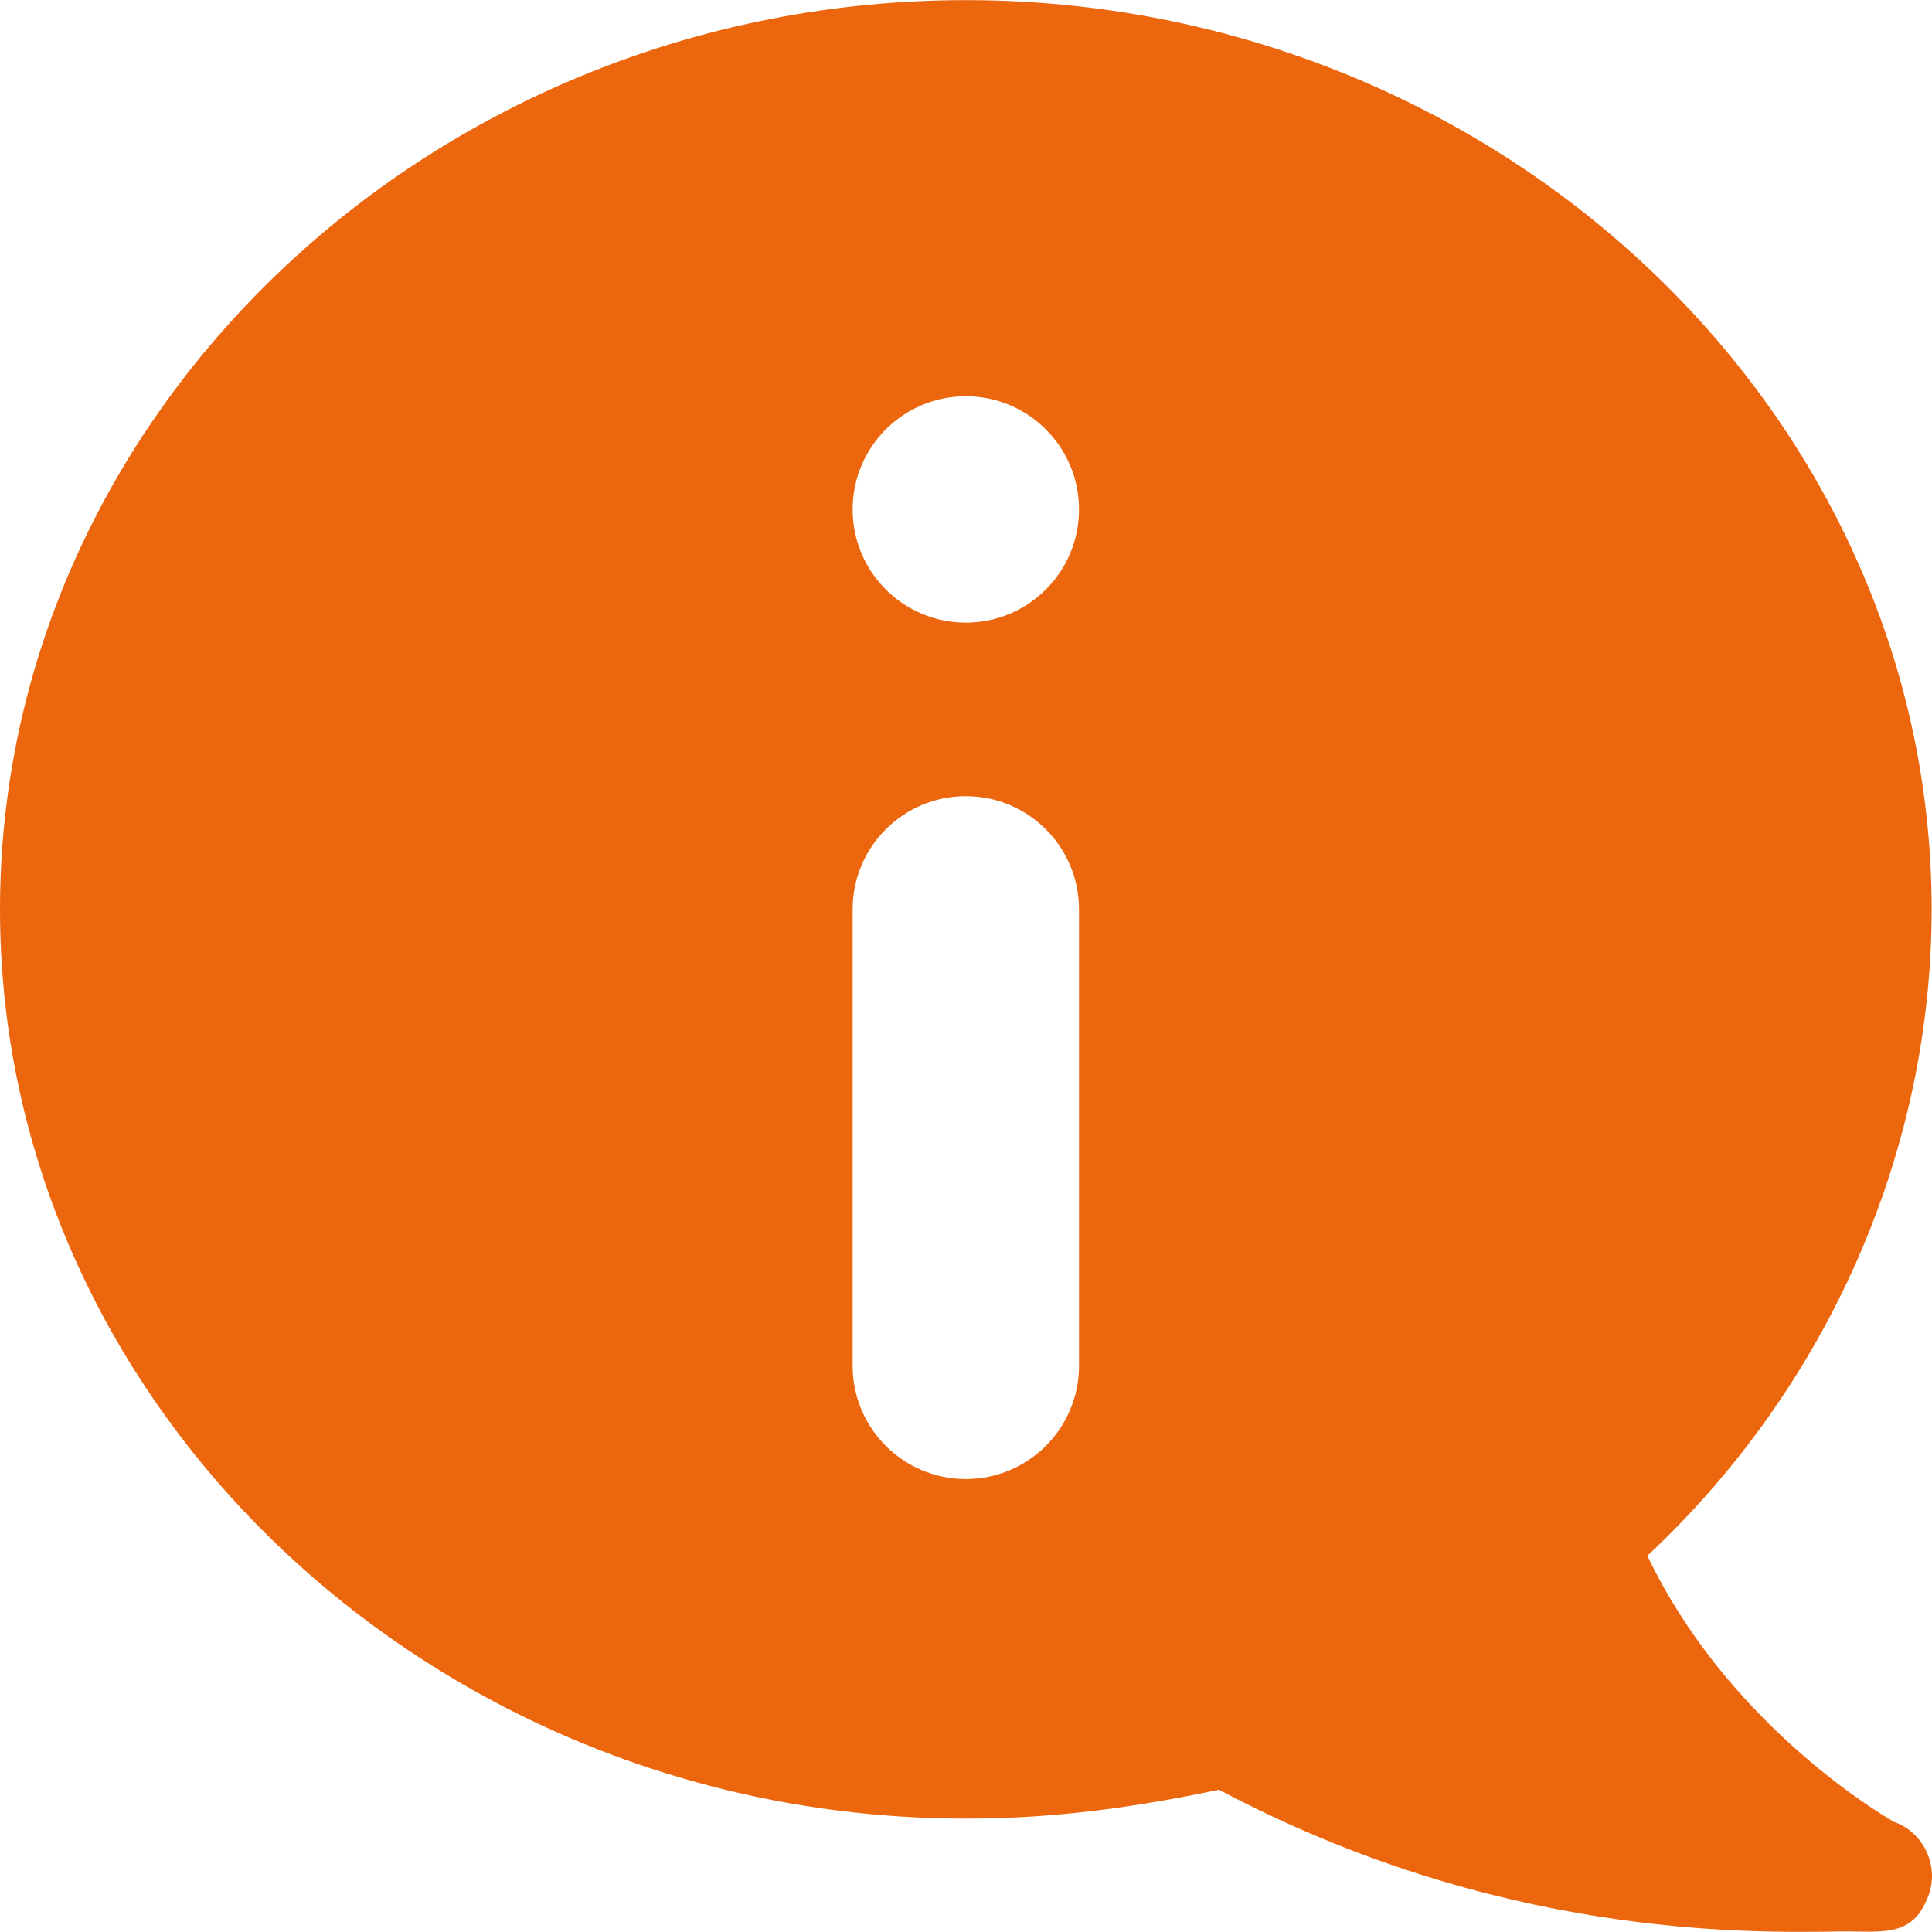 <svg class="ikon-info" xmlns="http://www.w3.org/2000/svg" viewBox="0 0 512 512" width="45" height="45">
  <path fill="#ec660d" d="M501.874 482.794c-6.312-3.676-44.743-27.475-65.305-70.505 48.023-44.904 75.337-107.371 75.337-171.301C511.906 108.678 396.537.032 255.953.032S0 108.678 0 240.988s115.369 240.956 255.953 240.956c18.872 0 39.143-1.769 67.111-7.645 73.508 39.06 139.486 37.962 164.589 37.566 11.175-.139 19.288 1.879 23.463-9.666 2.826-7.744-1.354-16.689-9.242-19.405zM285.948 361.966c0 16.564-13.429 29.995-29.995 29.995-16.566 0-29.995-13.431-29.995-29.995V240.988c0-16.566 13.429-29.995 29.995-29.995 16.566 0 29.995 13.429 29.995 29.995v120.978zm-29.995-196.964c-16.566 0-29.995-13.431-29.995-29.995 0-16.566 13.429-29.995 29.995-29.995 16.566 0 29.995 13.429 29.995 29.995 0 16.565-13.429 29.995-29.995 29.995z"/>
</svg>